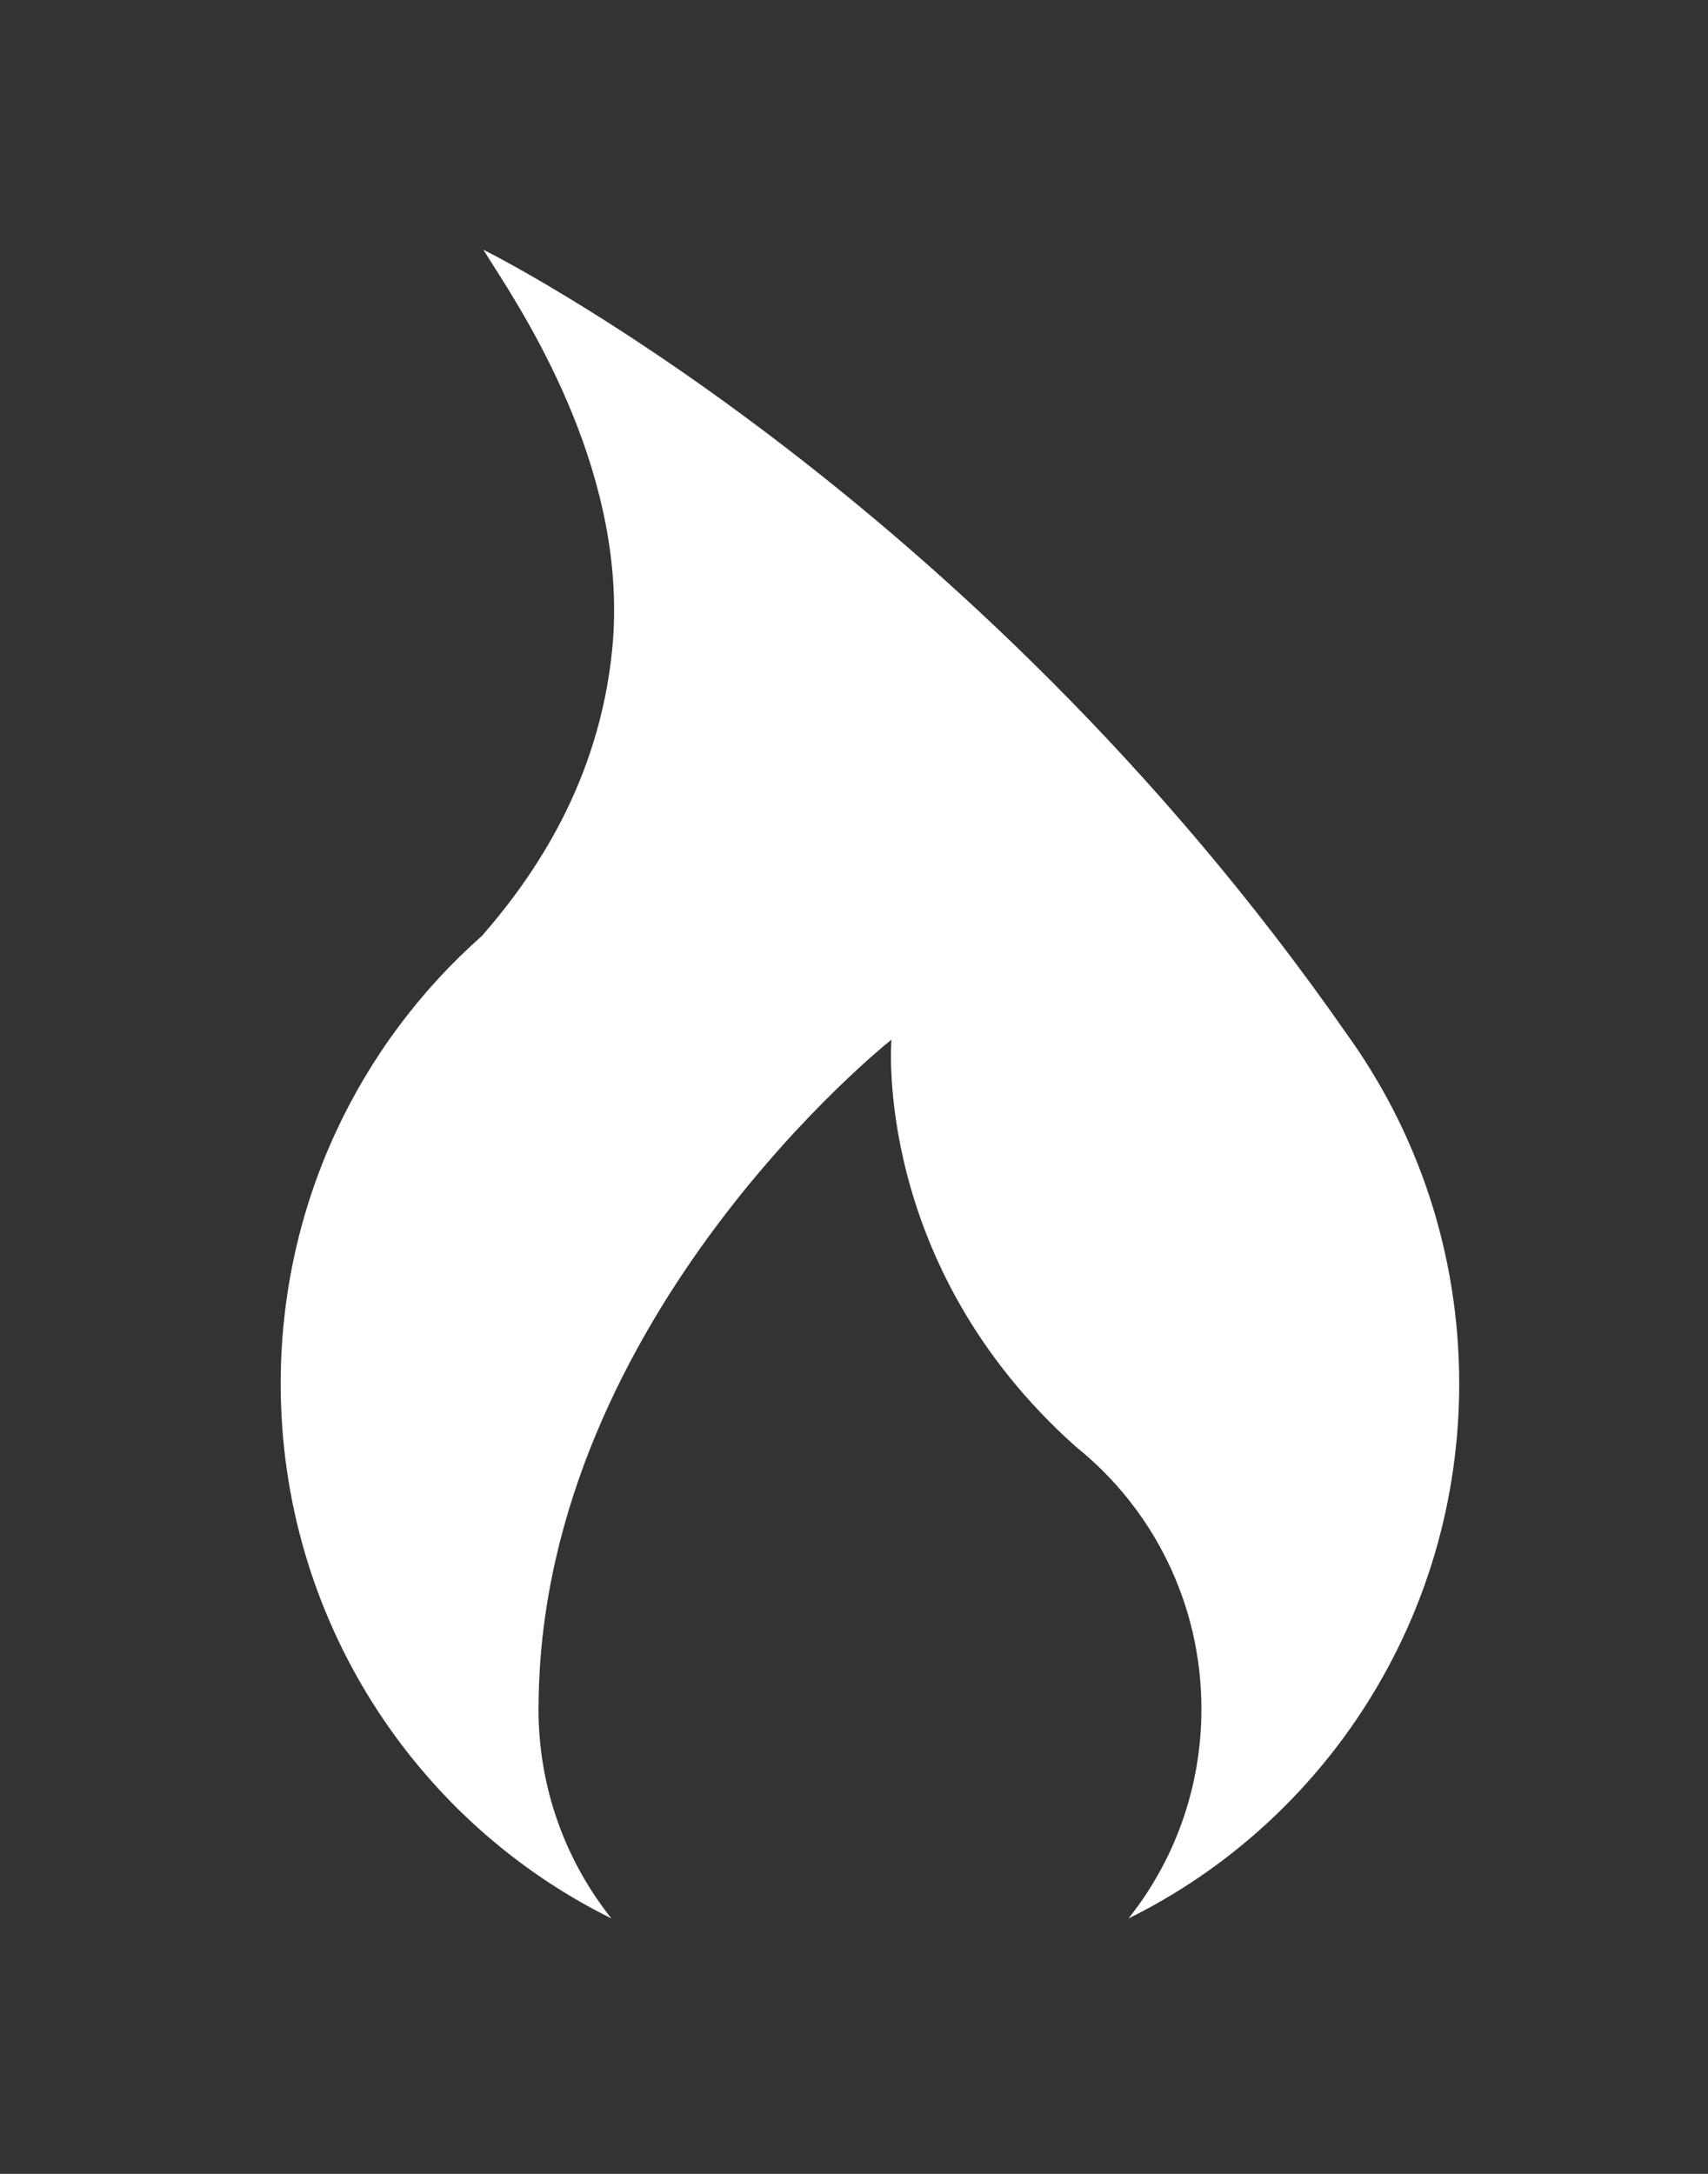 <?xml version="1.0" encoding="UTF-8"?> <svg xmlns="http://www.w3.org/2000/svg" width="44" height="56" viewBox="0 0 44 56" fill="none"><rect x="0" y="0" width="44" height="56" fill="#333333" stroke="none"/> <path fill-rule="evenodd" clip-rule="evenodd" d="M12.45 6.432C12.45 6.432 24.928 12.613 34.691 26.632C36.515 29.161 37.591 32.276 37.591 35.644C37.591 41.696 34.117 46.929 29.072 49.42C30.247 47.943 30.95 46.067 30.95 44.025C30.95 41.29 29.689 38.853 27.722 37.274C22.462 32.59 22.965 26.782 22.965 26.782C22.965 26.782 14.029 33.845 13.876 43.767C13.874 43.853 13.872 43.939 13.872 44.025C13.872 46.067 14.575 47.943 15.751 49.42C10.706 46.929 7.231 41.696 7.231 35.644C7.231 31.045 9.238 26.919 12.415 24.109C13.769 22.559 15.431 20.138 15.771 16.729C16.206 12.326 13.657 8.328 12.672 6.783L12.672 6.783C12.585 6.646 12.51 6.529 12.45 6.432Z" fill="white"></path> </svg> 